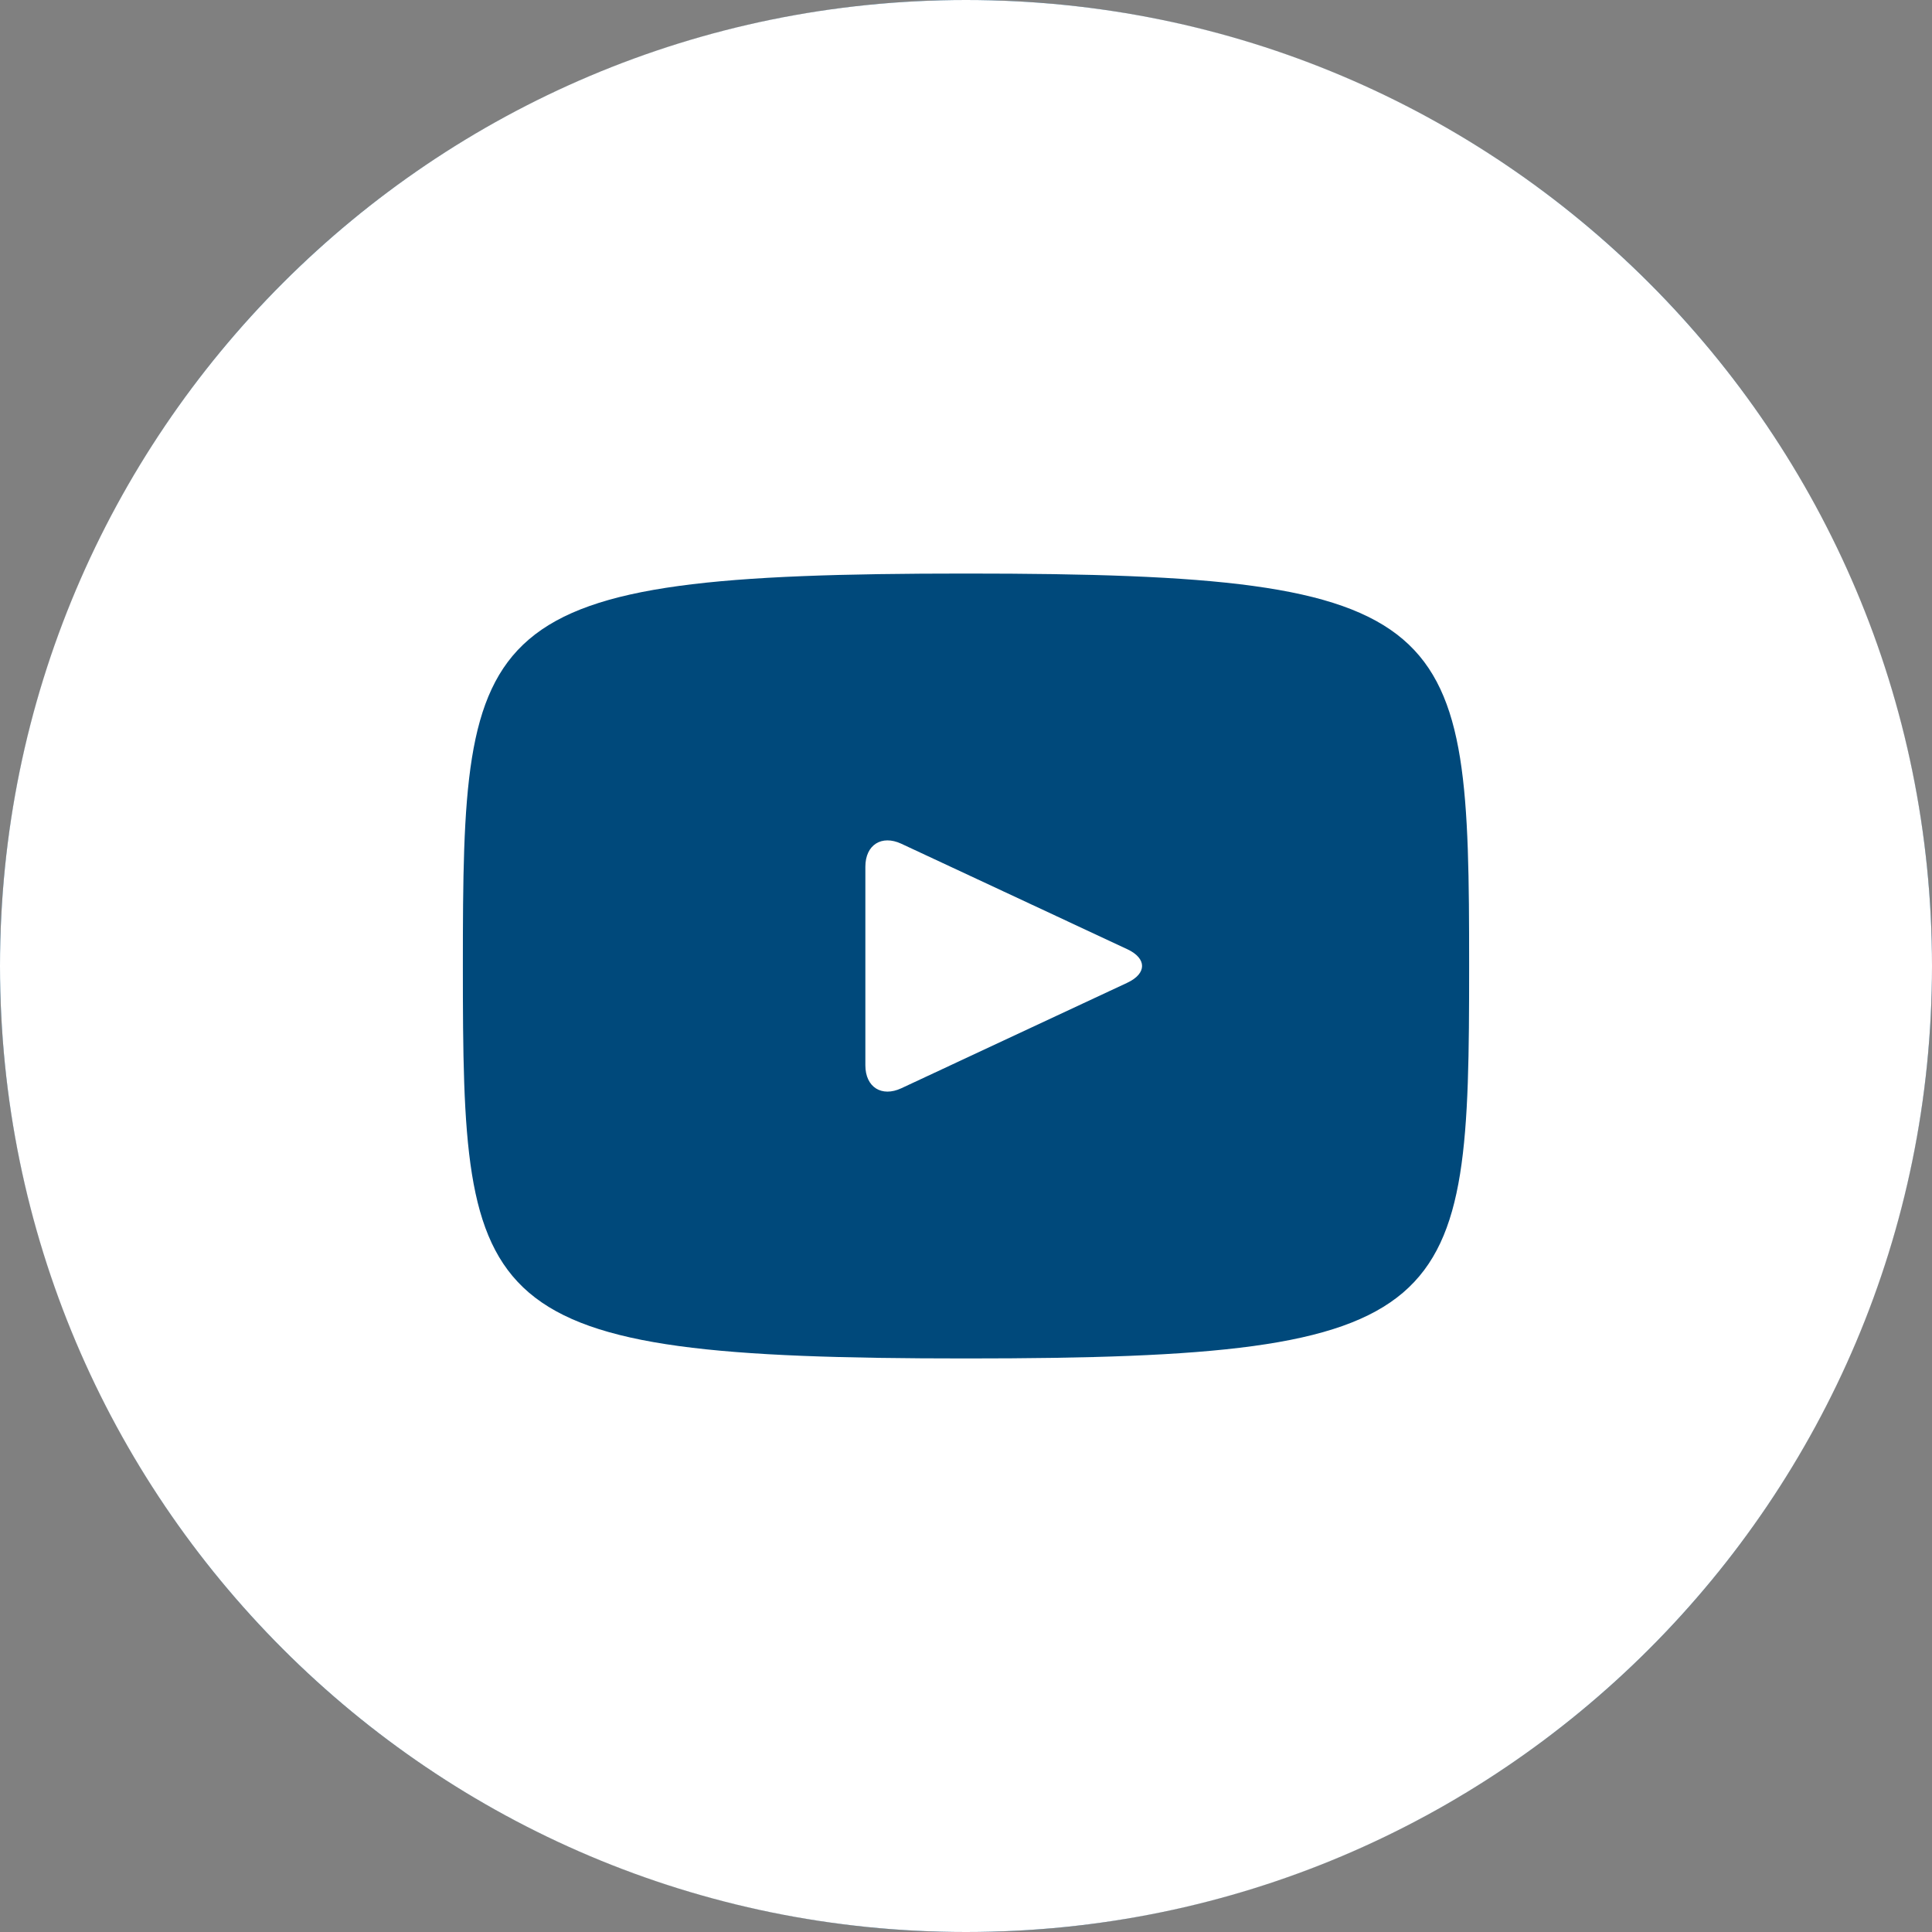 <?xml version="1.0" encoding="UTF-8"?>
<svg xmlns="http://www.w3.org/2000/svg" width="45" height="45" viewBox="0 0 45 45" fill="none">
  <rect x="0" y="0" width="45" height="45" fill="#808080" stroke="none"/>
  <g clip-path="url(#clip0_1690_19313)">
    <circle cx="22.5" cy="22.5" r="22.5" fill="#00497B"></circle>
    <path d="M26.257 22.109L20.993 19.652C20.534 19.439 20.156 19.678 20.156 20.187V24.813C20.156 25.322 20.534 25.561 20.993 25.348L26.255 22.891C26.716 22.676 26.716 22.324 26.257 22.109ZM22.5 0C10.073 0 0 10.073 0 22.5C0 34.927 10.073 45 22.5 45C34.927 45 45 34.927 45 22.5C45 10.073 34.927 0 22.5 0ZM22.5 31.641C10.983 31.641 10.781 30.602 10.781 22.5C10.781 14.398 10.983 13.359 22.5 13.359C34.017 13.359 34.219 14.398 34.219 22.5C34.219 30.602 34.017 31.641 22.5 31.641Z" fill="white"></path>
  </g>
  <defs>
    <clipPath id="clip0_1690_19313">
      <rect width="45" height="45" fill="white"></rect>
    </clipPath>
  </defs>
</svg>
